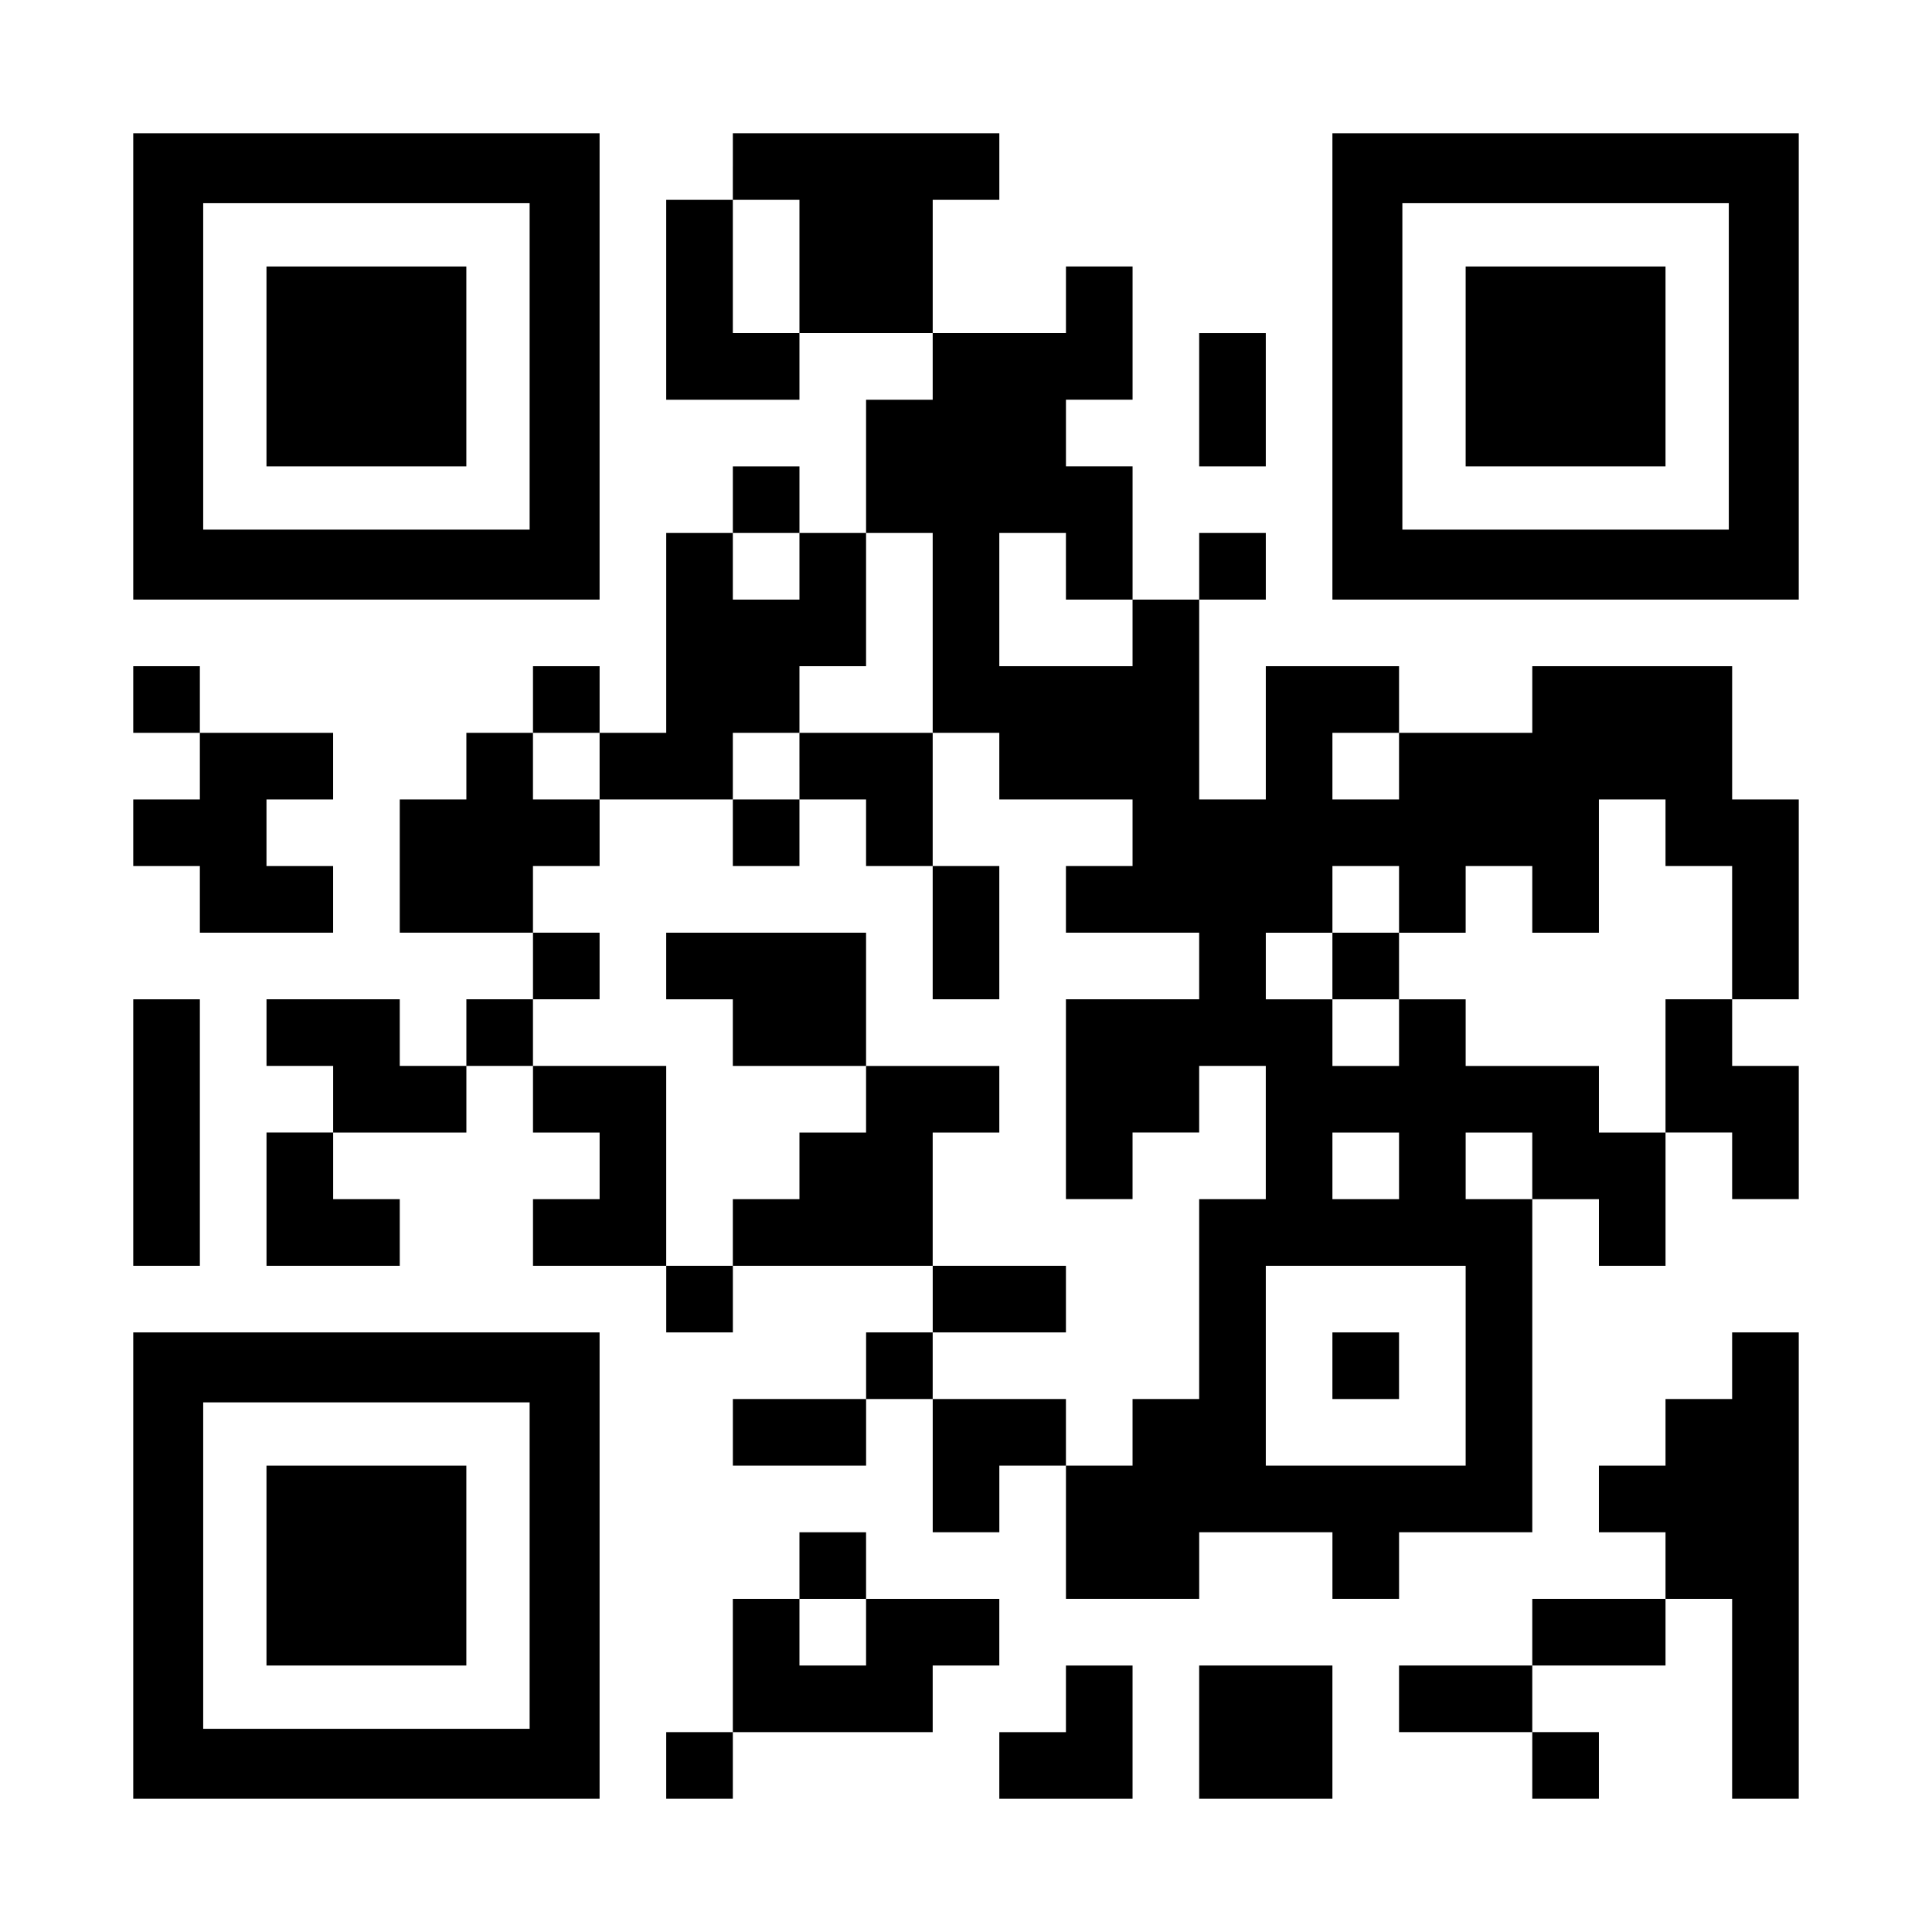 <?xml version="1.0" encoding="UTF-8" standalone="yes"?>
<svg version="1.0" xmlns="http://www.w3.org/2000/svg" width="1160px" height="1160px" viewBox="0 0 1160 1160" preserveAspectRatio="xMidYMid meet">
  <g transform="translate(0,1160) scale(0.1,-0.1)" fill="#000000" stroke="none">
    <path d="M800 9400 l0 -1400 1400 0 1400 0 0 1400 0 1400 -1400 0 -1400 0 0
-1400z m2380 0 l0 -980 -980 0 -980 0 0 980 0 980 980 0 980 0 0 -980z"/>
    <path d="M1600 9400 l0 -600 600 0 600 0 0 600 0 600 -600 0 -600 0 0 -600z"/>
    <path d="M4400 10600 l0 -200 -200 0 -200 0 0 -600 0 -600 400 0 400 0 0 200
0 200 400 0 400 0 0 -200 0 -200 -200 0 -200 0 0 -400 0 -400 -200 0 -200 0 0
200 0 200 -200 0 -200 0 0 -200 0 -200 -200 0 -200 0 0 -600 0 -600 -200 0
-200 0 0 200 0 200 -200 0 -200 0 0 -200 0 -200 -200 0 -200 0 0 -200 0 -200
-200 0 -200 0 0 -400 0 -400 400 0 400 0 0 -200 0 -200 -200 0 -200 0 0 -200
0 -200 -200 0 -200 0 0 200 0 200 -400 0 -400 0 0 -200 0 -200 200 0 200 0 0
-200 0 -200 -200 0 -200 0 0 -400 0 -400 400 0 400 0 0 200 0 200 -200 0 -200
0 0 200 0 200 400 0 400 0 0 200 0 200 200 0 200 0 0 -200 0 -200 200 0 200 0
0 -200 0 -200 -200 0 -200 0 0 -200 0 -200 400 0 400 0 0 -200 0 -200 200 0
200 0 0 200 0 200 600 0 600 0 0 -200 0 -200 -200 0 -200 0 0 -200 0 -200
-400 0 -400 0 0 -200 0 -200 400 0 400 0 0 200 0 200 200 0 200 0 0 -400 0
-400 200 0 200 0 0 200 0 200 200 0 200 0 0 -400 0 -400 400 0 400 0 0 200 0
200 400 0 400 0 0 -200 0 -200 200 0 200 0 0 200 0 200 400 0 400 0 0 1000 0
1000 200 0 200 0 0 -200 0 -200 200 0 200 0 0 400 0 400 200 0 200 0 0 -200 0
-200 200 0 200 0 0 400 0 400 -200 0 -200 0 0 200 0 200 200 0 200 0 0 600 0
600 -200 0 -200 0 0 400 0 400 -600 0 -600 0 0 -200 0 -200 -400 0 -400 0 0
200 0 200 -400 0 -400 0 0 -400 0 -400 -200 0 -200 0 0 600 0 600 200 0 200 0
0 200 0 200 -200 0 -200 0 0 -200 0 -200 -200 0 -200 0 0 400 0 400 -200 0
-200 0 0 200 0 200 200 0 200 0 0 400 0 400 -200 0 -200 0 0 -200 0 -200 -400
0 -400 0 0 400 0 400 200 0 200 0 0 200 0 200 -800 0 -800 0 0 -200z m400
-600 l0 -400 -200 0 -200 0 0 400 0 400 200 0 200 0 0 -400z m0 -1800 l0 -200
-200 0 -200 0 0 200 0 200 200 0 200 0 0 -200z m800 -400 l0 -600 200 0 200 0
0 -200 0 -200 400 0 400 0 0 -200 0 -200 -200 0 -200 0 0 -200 0 -200 400 0
400 0 0 -200 0 -200 -400 0 -400 0 0 -600 0 -600 200 0 200 0 0 200 0 200 200
0 200 0 0 200 0 200 200 0 200 0 0 -400 0 -400 -200 0 -200 0 0 -600 0 -600
-200 0 -200 0 0 -200 0 -200 -200 0 -200 0 0 200 0 200 -400 0 -400 0 0 200 0
200 400 0 400 0 0 200 0 200 -400 0 -400 0 0 400 0 400 200 0 200 0 0 200 0
200 -400 0 -400 0 0 -200 0 -200 -200 0 -200 0 0 -200 0 -200 -200 0 -200 0 0
-200 0 -200 -200 0 -200 0 0 600 0 600 -400 0 -400 0 0 200 0 200 200 0 200 0
0 200 0 200 -200 0 -200 0 0 200 0 200 200 0 200 0 0 200 0 200 -200 0 -200 0
0 200 0 200 200 0 200 0 0 -200 0 -200 400 0 400 0 0 200 0 200 200 0 200 0 0
200 0 200 200 0 200 0 0 400 0 400 200 0 200 0 0 -600z m800 400 l0 -200 200
0 200 0 0 -200 0 -200 -400 0 -400 0 0 400 0 400 200 0 200 0 0 -200z m2000
-1200 l0 -200 -200 0 -200 0 0 200 0 200 200 0 200 0 0 -200z m1600 -400 l0
-200 200 0 200 0 0 -400 0 -400 -200 0 -200 0 0 -400 0 -400 -200 0 -200 0 0
200 0 200 -400 0 -400 0 0 200 0 200 -200 0 -200 0 0 -200 0 -200 -200 0 -200
0 0 200 0 200 -200 0 -200 0 0 200 0 200 200 0 200 0 0 200 0 200 200 0 200 0
0 -200 0 -200 200 0 200 0 0 200 0 200 200 0 200 0 0 -200 0 -200 200 0 200 0
0 400 0 400 200 0 200 0 0 -200z m-1600 -2000 l0 -200 -200 0 -200 0 0 200 0
200 200 0 200 0 0 -200z m800 0 l0 -200 -200 0 -200 0 0 200 0 200 200 0 200
0 0 -200z m-400 -1200 l0 -600 -600 0 -600 0 0 600 0 600 600 0 600 0 0 -600z"/>
    <path d="M4800 7000 l0 -200 -200 0 -200 0 0 -200 0 -200 200 0 200 0 0 200 0
200 200 0 200 0 0 -200 0 -200 200 0 200 0 0 -400 0 -400 200 0 200 0 0 400 0
400 -200 0 -200 0 0 400 0 400 -400 0 -400 0 0 -200z"/>
    <path d="M4000 5800 l0 -200 200 0 200 0 0 -200 0 -200 400 0 400 0 0 400 0
400 -600 0 -600 0 0 -200z"/>
    <path d="M8000 5800 l0 -200 200 0 200 0 0 200 0 200 -200 0 -200 0 0 -200z"/>
    <path d="M8000 3400 l0 -200 200 0 200 0 0 200 0 200 -200 0 -200 0 0 -200z"/>
    <path d="M8000 9400 l0 -1400 1400 0 1400 0 0 1400 0 1400 -1400 0 -1400 0 0
-1400z m2380 0 l0 -980 -980 0 -980 0 0 980 0 980 980 0 980 0 0 -980z"/>
    <path d="M8800 9400 l0 -600 600 0 600 0 0 600 0 600 -600 0 -600 0 0 -600z"/>
    <path d="M7200 9200 l0 -400 200 0 200 0 0 400 0 400 -200 0 -200 0 0 -400z"/>
    <path d="M800 7400 l0 -200 200 0 200 0 0 -200 0 -200 -200 0 -200 0 0 -200 0
-200 200 0 200 0 0 -200 0 -200 400 0 400 0 0 200 0 200 -200 0 -200 0 0 200
0 200 200 0 200 0 0 200 0 200 -400 0 -400 0 0 200 0 200 -200 0 -200 0 0
-200z"/>
    <path d="M800 4800 l0 -800 200 0 200 0 0 800 0 800 -200 0 -200 0 0 -800z"/>
    <path d="M800 2200 l0 -1400 1400 0 1400 0 0 1400 0 1400 -1400 0 -1400 0 0
-1400z m2380 0 l0 -980 -980 0 -980 0 0 980 0 980 980 0 980 0 0 -980z"/>
    <path d="M1600 2200 l0 -600 600 0 600 0 0 600 0 600 -600 0 -600 0 0 -600z"/>
    <path d="M10400 3400 l0 -200 -200 0 -200 0 0 -200 0 -200 -200 0 -200 0 0
-200 0 -200 200 0 200 0 0 -200 0 -200 -400 0 -400 0 0 -200 0 -200 -400 0
-400 0 0 -200 0 -200 400 0 400 0 0 -200 0 -200 200 0 200 0 0 200 0 200 -200
0 -200 0 0 200 0 200 400 0 400 0 0 200 0 200 200 0 200 0 0 -600 0 -600 200
0 200 0 0 1400 0 1400 -200 0 -200 0 0 -200z"/>
    <path d="M4800 2200 l0 -200 -200 0 -200 0 0 -400 0 -400 -200 0 -200 0 0
-200 0 -200 200 0 200 0 0 200 0 200 600 0 600 0 0 200 0 200 200 0 200 0 0
200 0 200 -400 0 -400 0 0 200 0 200 -200 0 -200 0 0 -200z m400 -400 l0 -200
-200 0 -200 0 0 200 0 200 200 0 200 0 0 -200z"/>
    <path d="M6400 1400 l0 -200 -200 0 -200 0 0 -200 0 -200 400 0 400 0 0 400 0
400 -200 0 -200 0 0 -200z"/>
    <path d="M7200 1200 l0 -400 400 0 400 0 0 400 0 400 -400 0 -400 0 0 -400z"/>
  </g>
</svg>